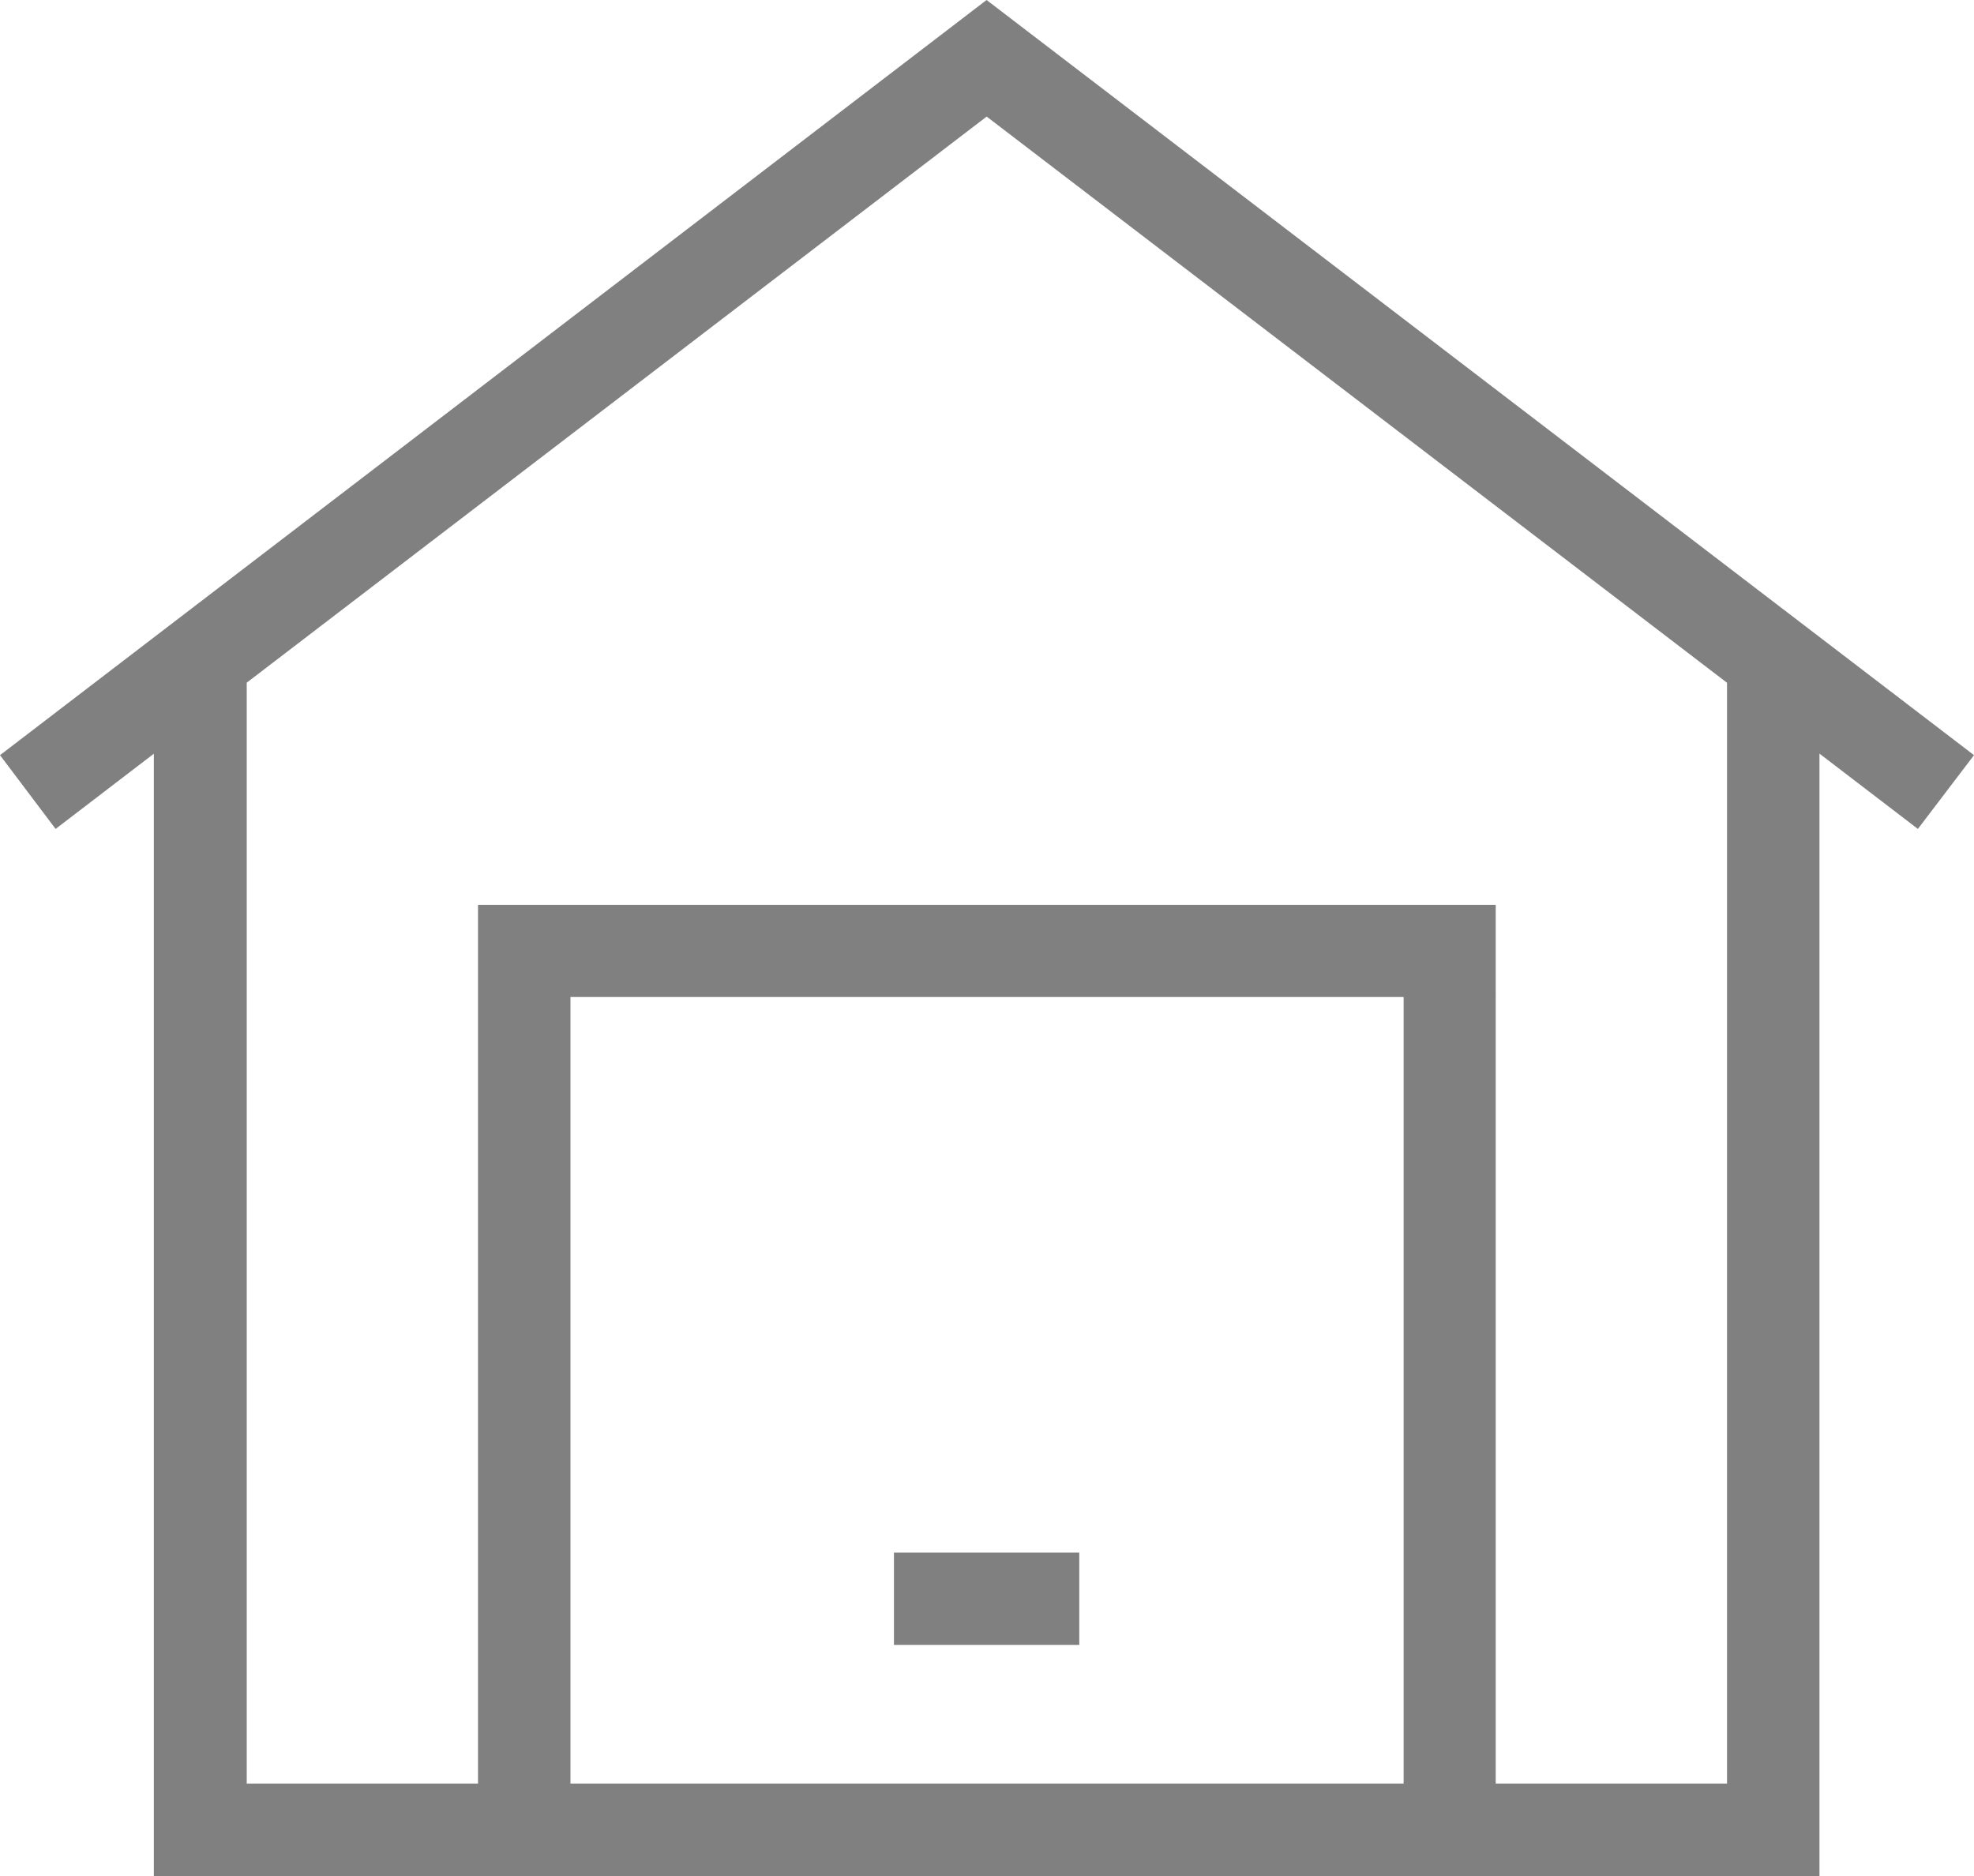 <?xml version="1.0" encoding="utf-8"?>
<!-- Generator: Adobe Illustrator 16.0.4, SVG Export Plug-In . SVG Version: 6.00 Build 0)  -->
<!DOCTYPE svg PUBLIC "-//W3C//DTD SVG 1.1//EN" "http://www.w3.org/Graphics/SVG/1.1/DTD/svg11.dtd">
<svg version="1.1" id="Calque_1" xmlns="http://www.w3.org/2000/svg" xmlns:xlink="http://www.w3.org/1999/xlink" x="0px" y="0px"
	 width="23.146px" height="22px" viewBox="0 0 23.146 22" enable-background="new 0 0 23.146 22" xml:space="preserve">
<g>
	<rect x="10.482" y="18.206" fill="#808080" width="2.173" height="1.082"/>
	<path fill="#808080" d="M23.146,8.855L11.568,0L0,8.855L0.652,9.72l1.152-0.882V22h19.53V8.837l1.154,0.883L23.146,8.855z
		 M16.458,20.914H6.689v-9.223h9.769V20.914z M20.249,20.914h-2.711V10.61H5.605v10.304H2.893V8.005l8.676-6.638l8.681,6.639V20.914
		z"/>
</g>
</svg>
